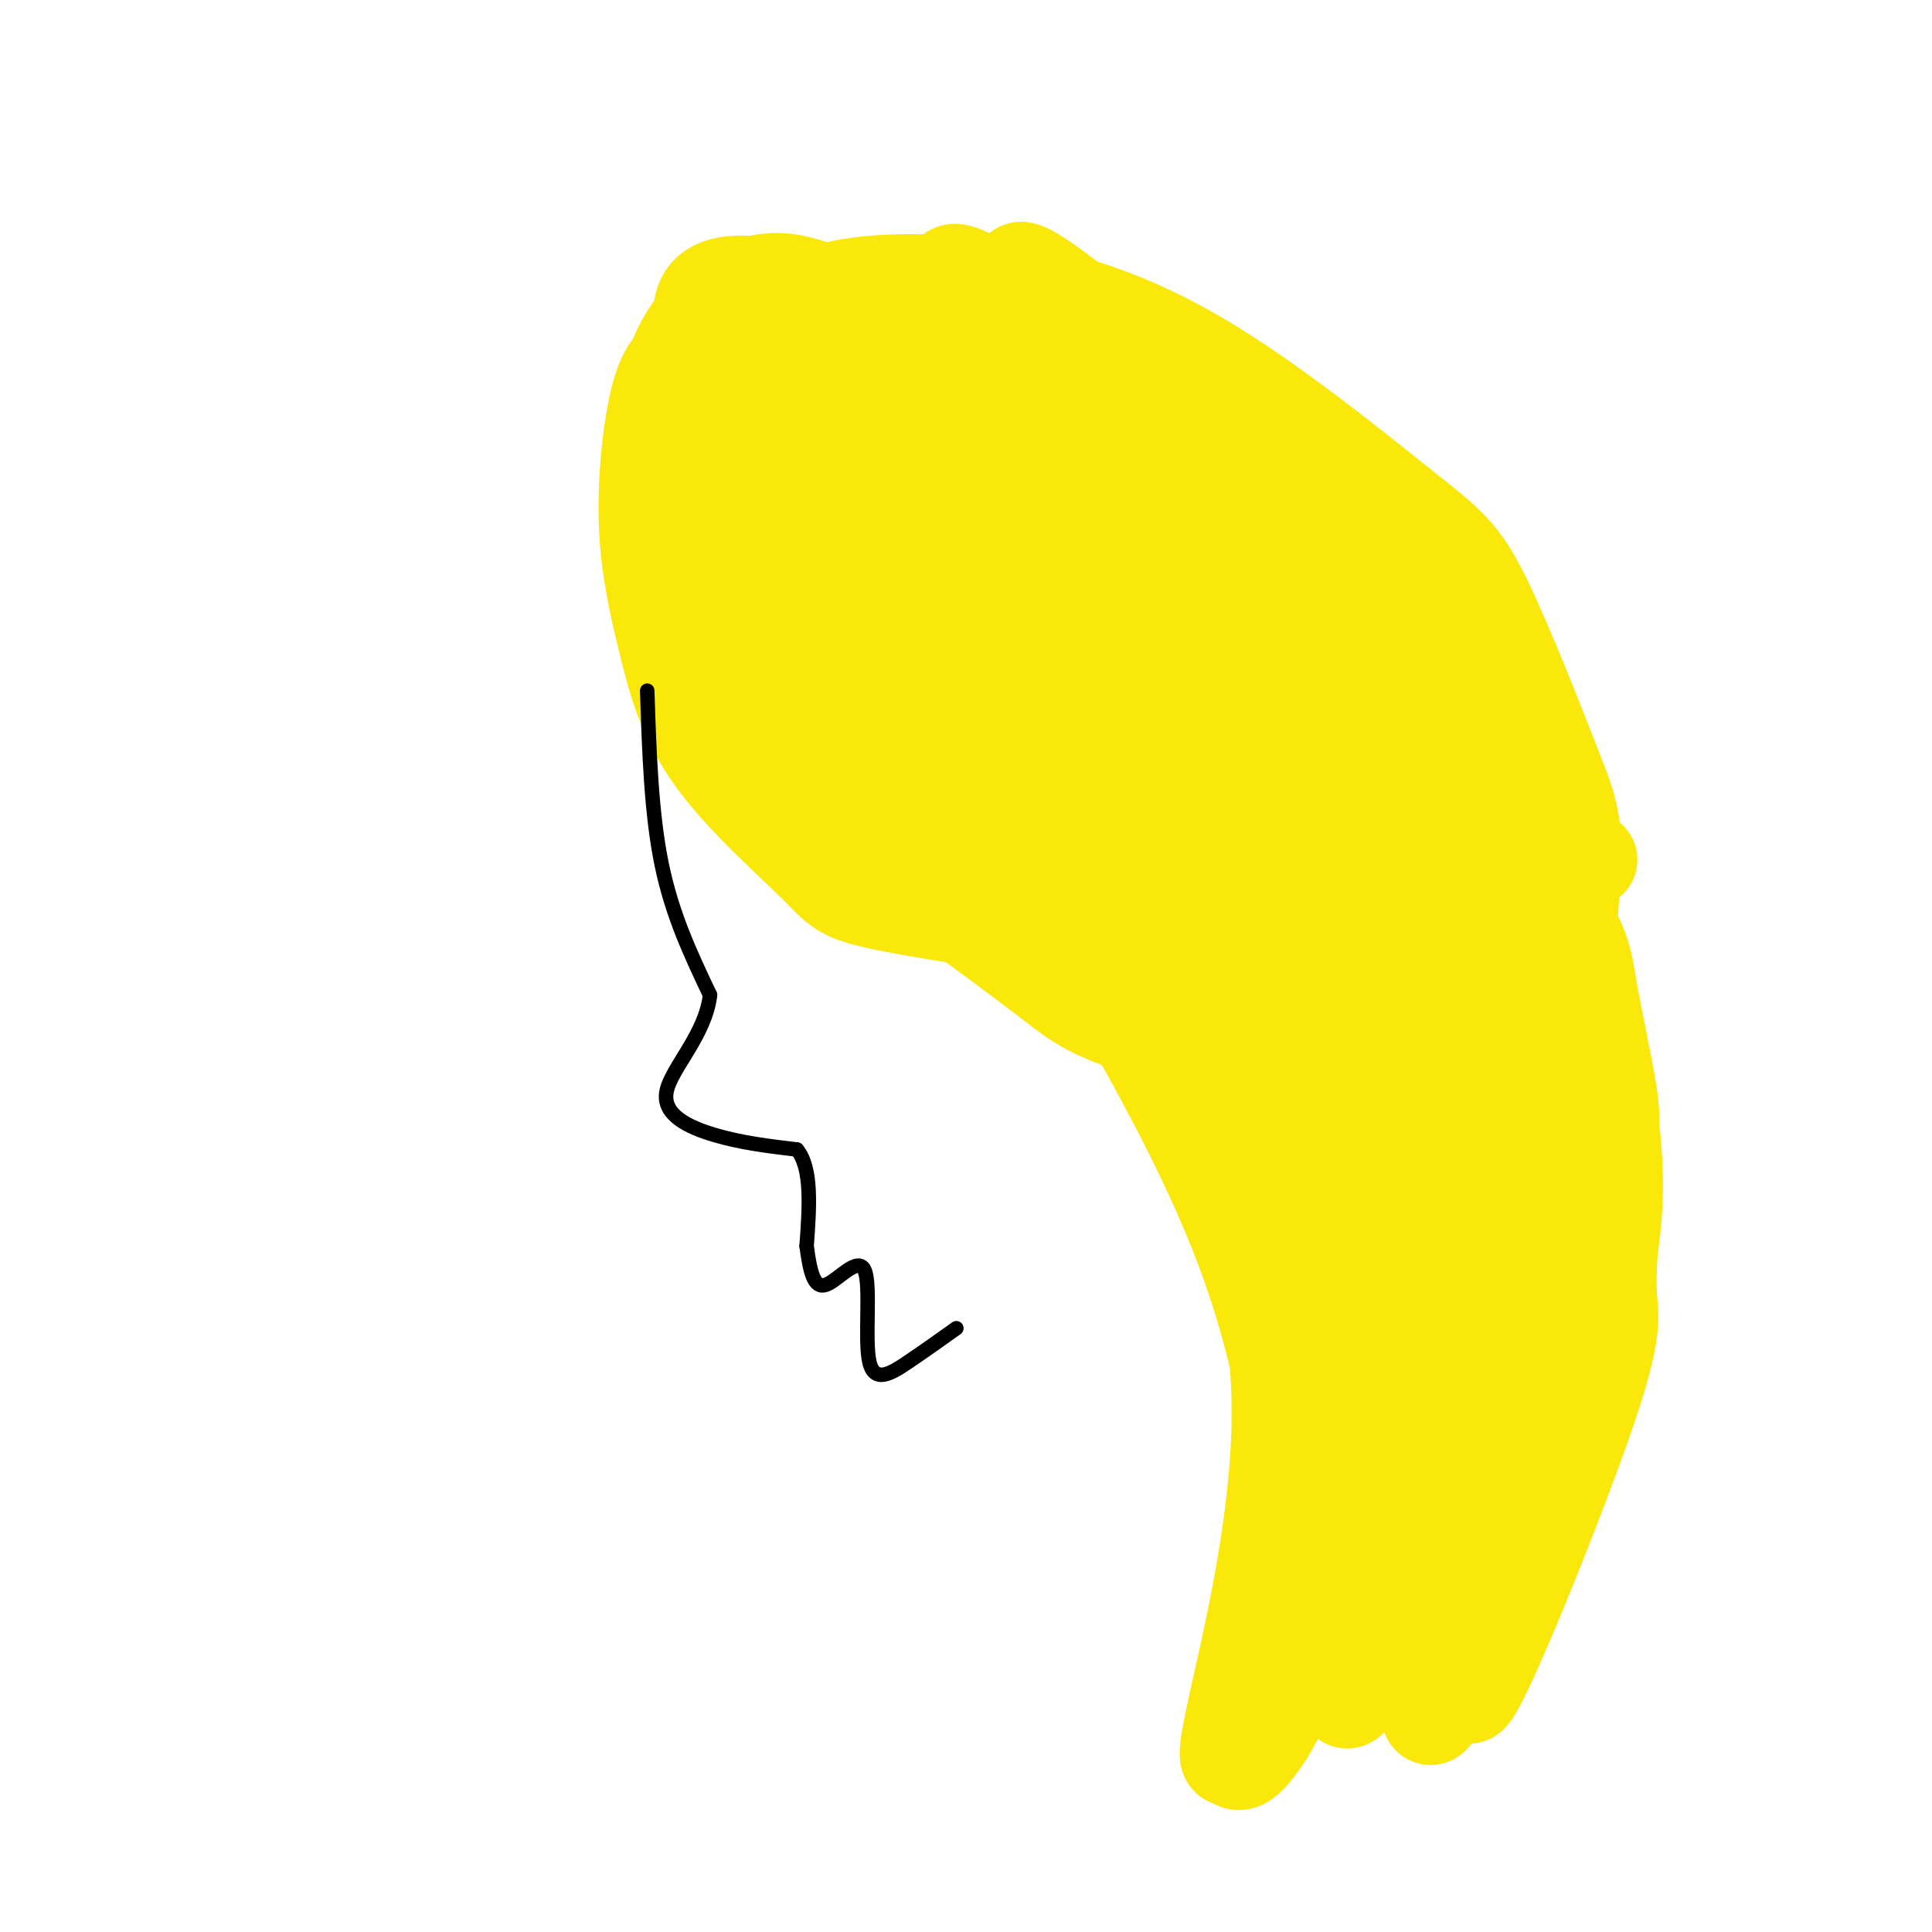 <svg viewBox='0 0 400 400' version='1.1' xmlns='http://www.w3.org/2000/svg' xmlns:xlink='http://www.w3.org/1999/xlink'><g fill='none' stroke='#fae80b' stroke-width='20' stroke-linecap='round' stroke-linejoin='round'><path d='M221,98c4.434,3.041 8.868,6.083 14,15c5.132,8.917 10.963,23.710 17,35c6.037,11.290 12.279,19.078 19,25c6.721,5.922 13.920,9.978 21,12c7.080,2.022 14.040,2.011 21,2'/><path d='M220,100c9.332,2.191 18.663,4.383 23,4c4.337,-0.383 3.678,-3.340 14,10c10.322,13.340 31.625,42.976 42,56c10.375,13.024 9.821,9.435 13,8c3.179,-1.435 10.089,-0.718 17,0'/><path d='M197,83c10.637,2.410 21.274,4.821 27,6c5.726,1.179 6.543,1.128 14,8c7.457,6.872 21.556,20.667 31,33c9.444,12.333 14.235,23.205 19,31c4.765,7.795 9.504,12.513 14,32c4.496,19.487 8.748,53.744 13,88'/><path d='M224,102c13.000,16.929 26.000,33.857 38,54c12.000,20.143 23.000,43.500 29,56c6.000,12.500 7.000,14.143 8,28c1.000,13.857 2.000,39.929 3,66'/><path d='M194,107c7.525,5.624 15.049,11.247 26,24c10.951,12.753 25.328,32.635 37,50c11.672,17.365 20.639,32.213 29,51c8.361,18.787 16.116,41.513 19,60c2.884,18.487 0.896,32.734 0,41c-0.896,8.266 -0.702,10.552 -4,-3c-3.298,-13.552 -10.090,-42.942 -19,-71c-8.910,-28.058 -19.937,-54.785 -29,-73c-9.063,-18.215 -16.161,-27.919 -28,-43c-11.839,-15.081 -28.420,-35.541 -45,-56'/><path d='M180,87c-1.516,-3.348 17.194,16.282 39,50c21.806,33.718 46.708,81.523 58,105c11.292,23.477 8.974,22.627 9,28c0.026,5.373 2.398,16.968 3,35c0.602,18.032 -0.564,42.502 -3,38c-2.436,-4.502 -6.143,-37.975 -12,-62c-5.857,-24.025 -13.865,-38.601 -23,-54c-9.135,-15.399 -19.397,-31.623 -37,-54c-17.603,-22.377 -42.547,-50.909 -53,-64c-10.453,-13.091 -6.415,-10.740 -1,-6c5.415,4.740 12.208,11.870 19,19'/><path d='M179,122c13.262,18.969 36.917,56.893 53,85c16.083,28.107 24.595,46.398 30,65c5.405,18.602 7.703,37.517 8,51c0.297,13.483 -1.408,21.536 -4,28c-2.592,6.464 -6.071,11.339 -8,13c-1.929,1.661 -2.309,0.107 -3,0c-0.691,-0.107 -1.694,1.234 1,-11c2.694,-12.234 9.086,-38.041 9,-61c-0.086,-22.959 -6.651,-43.068 -10,-56c-3.349,-12.932 -3.483,-18.686 -18,-42c-14.517,-23.314 -43.417,-64.187 -56,-82c-12.583,-17.813 -8.849,-12.565 -3,-10c5.849,2.565 13.814,2.447 21,7c7.186,4.553 13.593,13.776 20,23'/><path d='M219,132c10.466,15.333 26.631,42.166 38,65c11.369,22.834 17.943,41.667 22,57c4.057,15.333 5.598,27.164 4,48c-1.598,20.836 -6.336,50.676 -4,50c2.336,-0.676 11.744,-31.868 16,-48c4.256,-16.132 3.359,-17.203 3,-23c-0.359,-5.797 -0.181,-16.319 -2,-26c-1.819,-9.681 -5.634,-18.519 -8,-29c-2.366,-10.481 -3.284,-22.603 -21,-47c-17.716,-24.397 -52.231,-61.068 -63,-76c-10.769,-14.932 2.209,-8.123 9,-5c6.791,3.123 7.396,2.562 8,2'/><path d='M221,100c3.797,1.496 9.289,4.235 19,12c9.711,7.765 23.639,20.555 37,35c13.361,14.445 26.154,30.546 34,42c7.846,11.454 10.746,18.261 14,26c3.254,7.739 6.862,16.409 8,26c1.138,9.591 -0.196,20.102 0,26c0.196,5.898 1.921,7.183 -5,27c-6.921,19.817 -22.487,58.167 -24,57c-1.513,-1.167 11.028,-41.852 16,-62c4.972,-20.148 2.377,-19.761 1,-25c-1.377,-5.239 -1.534,-16.105 -4,-27c-2.466,-10.895 -7.241,-21.820 -10,-29c-2.759,-7.180 -3.502,-10.615 -14,-26c-10.498,-15.385 -30.749,-42.719 -46,-60c-15.251,-17.281 -25.500,-24.509 -34,-30c-8.500,-5.491 -15.250,-9.246 -22,-13'/><path d='M191,79c6.968,5.406 35.389,25.420 56,41c20.611,15.580 33.414,26.727 46,42c12.586,15.273 24.957,34.674 31,47c6.043,12.326 5.760,17.578 5,26c-0.760,8.422 -1.996,20.015 -2,27c-0.004,6.985 1.225,9.361 -7,28c-8.225,18.639 -25.903,53.541 -27,54c-1.097,0.459 14.387,-33.523 22,-53c7.613,-19.477 7.354,-24.447 8,-34c0.646,-9.553 2.195,-23.690 2,-34c-0.195,-10.310 -2.135,-16.795 -4,-23c-1.865,-6.205 -3.656,-12.132 -11,-23c-7.344,-10.868 -20.241,-26.677 -38,-42c-17.759,-15.323 -40.379,-30.162 -63,-45'/><path d='M209,90c-10.099,-7.040 -3.847,-2.140 -2,-2c1.847,0.140 -0.710,-4.480 12,5c12.710,9.480 40.686,33.062 61,53c20.314,19.938 32.964,36.233 40,47c7.036,10.767 8.457,16.006 10,22c1.543,5.994 3.208,12.744 4,23c0.792,10.256 0.710,24.017 -9,52c-9.710,27.983 -29.048,70.190 -29,65c0.048,-5.190 19.483,-57.775 29,-87c9.517,-29.225 9.118,-35.091 8,-42c-1.118,-6.909 -2.955,-14.860 -4,-21c-1.045,-6.140 -1.299,-10.469 -9,-20c-7.701,-9.531 -22.851,-24.266 -38,-39'/><path d='M282,146c-17.800,-17.616 -43.301,-42.157 -58,-55c-14.699,-12.843 -18.597,-13.990 -26,-17c-7.403,-3.010 -18.310,-7.884 -25,-9c-6.690,-1.116 -9.161,1.524 -11,2c-1.839,0.476 -3.046,-1.214 -4,6c-0.954,7.214 -1.656,23.331 -1,36c0.656,12.669 2.668,21.889 6,31c3.332,9.111 7.982,18.111 11,24c3.018,5.889 4.403,8.667 12,15c7.597,6.333 21.406,16.222 29,22c7.594,5.778 8.974,7.446 19,11c10.026,3.554 28.699,8.995 35,9c6.301,0.005 0.229,-5.427 -4,-9c-4.229,-3.573 -6.614,-5.286 -9,-7'/><path d='M256,205c-14.594,-7.743 -46.580,-23.601 -65,-34c-18.420,-10.399 -23.273,-15.338 -28,-22c-4.727,-6.662 -9.329,-15.045 -12,-24c-2.671,-8.955 -3.411,-18.481 -3,-29c0.411,-10.519 1.974,-22.031 3,-28c1.026,-5.969 1.514,-6.394 7,9c5.486,15.394 15.970,46.605 29,71c13.030,24.395 28.606,41.972 24,36c-4.606,-5.972 -29.394,-35.492 -42,-56c-12.606,-20.508 -13.030,-32.002 -13,-39c0.030,-6.998 0.515,-9.499 1,-12'/><path d='M157,77c0.767,-3.156 2.183,-5.045 4,-8c1.817,-2.955 4.034,-6.976 12,-9c7.966,-2.024 21.682,-2.051 35,0c13.318,2.051 26.240,6.181 41,15c14.760,8.819 31.358,22.328 41,30c9.642,7.672 12.327,9.506 17,19c4.673,9.494 11.335,26.648 15,36c3.665,9.352 4.333,10.902 3,29c-1.333,18.098 -4.667,52.742 -5,65c-0.333,12.258 2.333,2.129 5,-8'/><path d='M325,246c-0.475,-11.154 -4.162,-35.037 -9,-56c-4.838,-20.963 -10.825,-39.004 -19,-53c-8.175,-13.996 -18.537,-23.948 -28,-33c-9.463,-9.052 -18.027,-17.205 -32,-29c-13.973,-11.795 -33.353,-27.234 -23,-14c10.353,13.234 50.441,55.140 71,81c20.559,25.860 21.588,35.674 15,30c-6.588,-5.674 -20.794,-26.837 -35,-48'/><path d='M265,124c-7.906,-13.309 -10.173,-22.581 -31,-35c-20.827,-12.419 -60.216,-27.983 -77,-30c-16.784,-2.017 -10.963,9.514 -10,15c0.963,5.486 -2.930,4.927 -2,15c0.930,10.073 6.684,30.779 12,44c5.316,13.221 10.192,18.957 16,24c5.808,5.043 12.546,9.393 17,11c4.454,1.607 6.622,0.471 9,-1c2.378,-1.471 4.965,-3.277 6,-9c1.035,-5.723 0.517,-15.361 0,-25'/><path d='M179,89c-5.777,-6.378 -11.555,-12.755 -15,-16c-3.445,-3.245 -4.559,-3.356 -8,-3c-3.441,0.356 -9.209,1.180 -13,3c-3.791,1.820 -5.604,4.636 -7,11c-1.396,6.364 -2.375,16.274 -2,25c0.375,8.726 2.103,16.266 4,24c1.897,7.734 3.962,15.661 10,24c6.038,8.339 16.049,17.091 21,22c4.951,4.909 4.843,5.974 15,8c10.157,2.026 30.578,5.013 51,8'/><path d='M235,195c10.960,2.145 12.860,3.506 3,1c-9.860,-2.506 -31.480,-8.881 -47,-17c-15.520,-8.119 -24.941,-17.983 -33,-29c-8.059,-11.017 -14.756,-23.186 -18,-30c-3.244,-6.814 -3.033,-8.274 -3,-15c0.033,-6.726 -0.110,-18.717 2,-27c2.110,-8.283 6.473,-12.859 11,-16c4.527,-3.141 9.219,-4.846 16,-3c6.781,1.846 15.652,7.242 30,18c14.348,10.758 34.174,26.879 54,43'/><path d='M250,120c14.344,12.368 23.206,21.789 9,7c-14.206,-14.789 -51.478,-53.789 -60,-66c-8.522,-12.211 11.708,2.368 25,12c13.292,9.632 19.646,14.316 26,19'/></g>
<g fill='none' stroke='#000000' stroke-width='3' stroke-linecap='round' stroke-linejoin='round'><path d='M134,143c0.417,12.750 0.833,25.500 3,36c2.167,10.500 6.083,18.750 10,27'/><path d='M147,206c-0.881,8.202 -8.083,15.208 -9,20c-0.917,4.792 4.452,7.369 10,9c5.548,1.631 11.274,2.315 17,3'/><path d='M165,238c3.167,3.833 2.583,11.917 2,20'/><path d='M167,258c0.721,5.391 1.522,8.867 4,8c2.478,-0.867 6.633,-6.078 8,-3c1.367,3.078 -0.055,14.444 1,19c1.055,4.556 4.587,2.302 8,0c3.413,-2.302 6.706,-4.651 10,-7'/></g>
</svg>